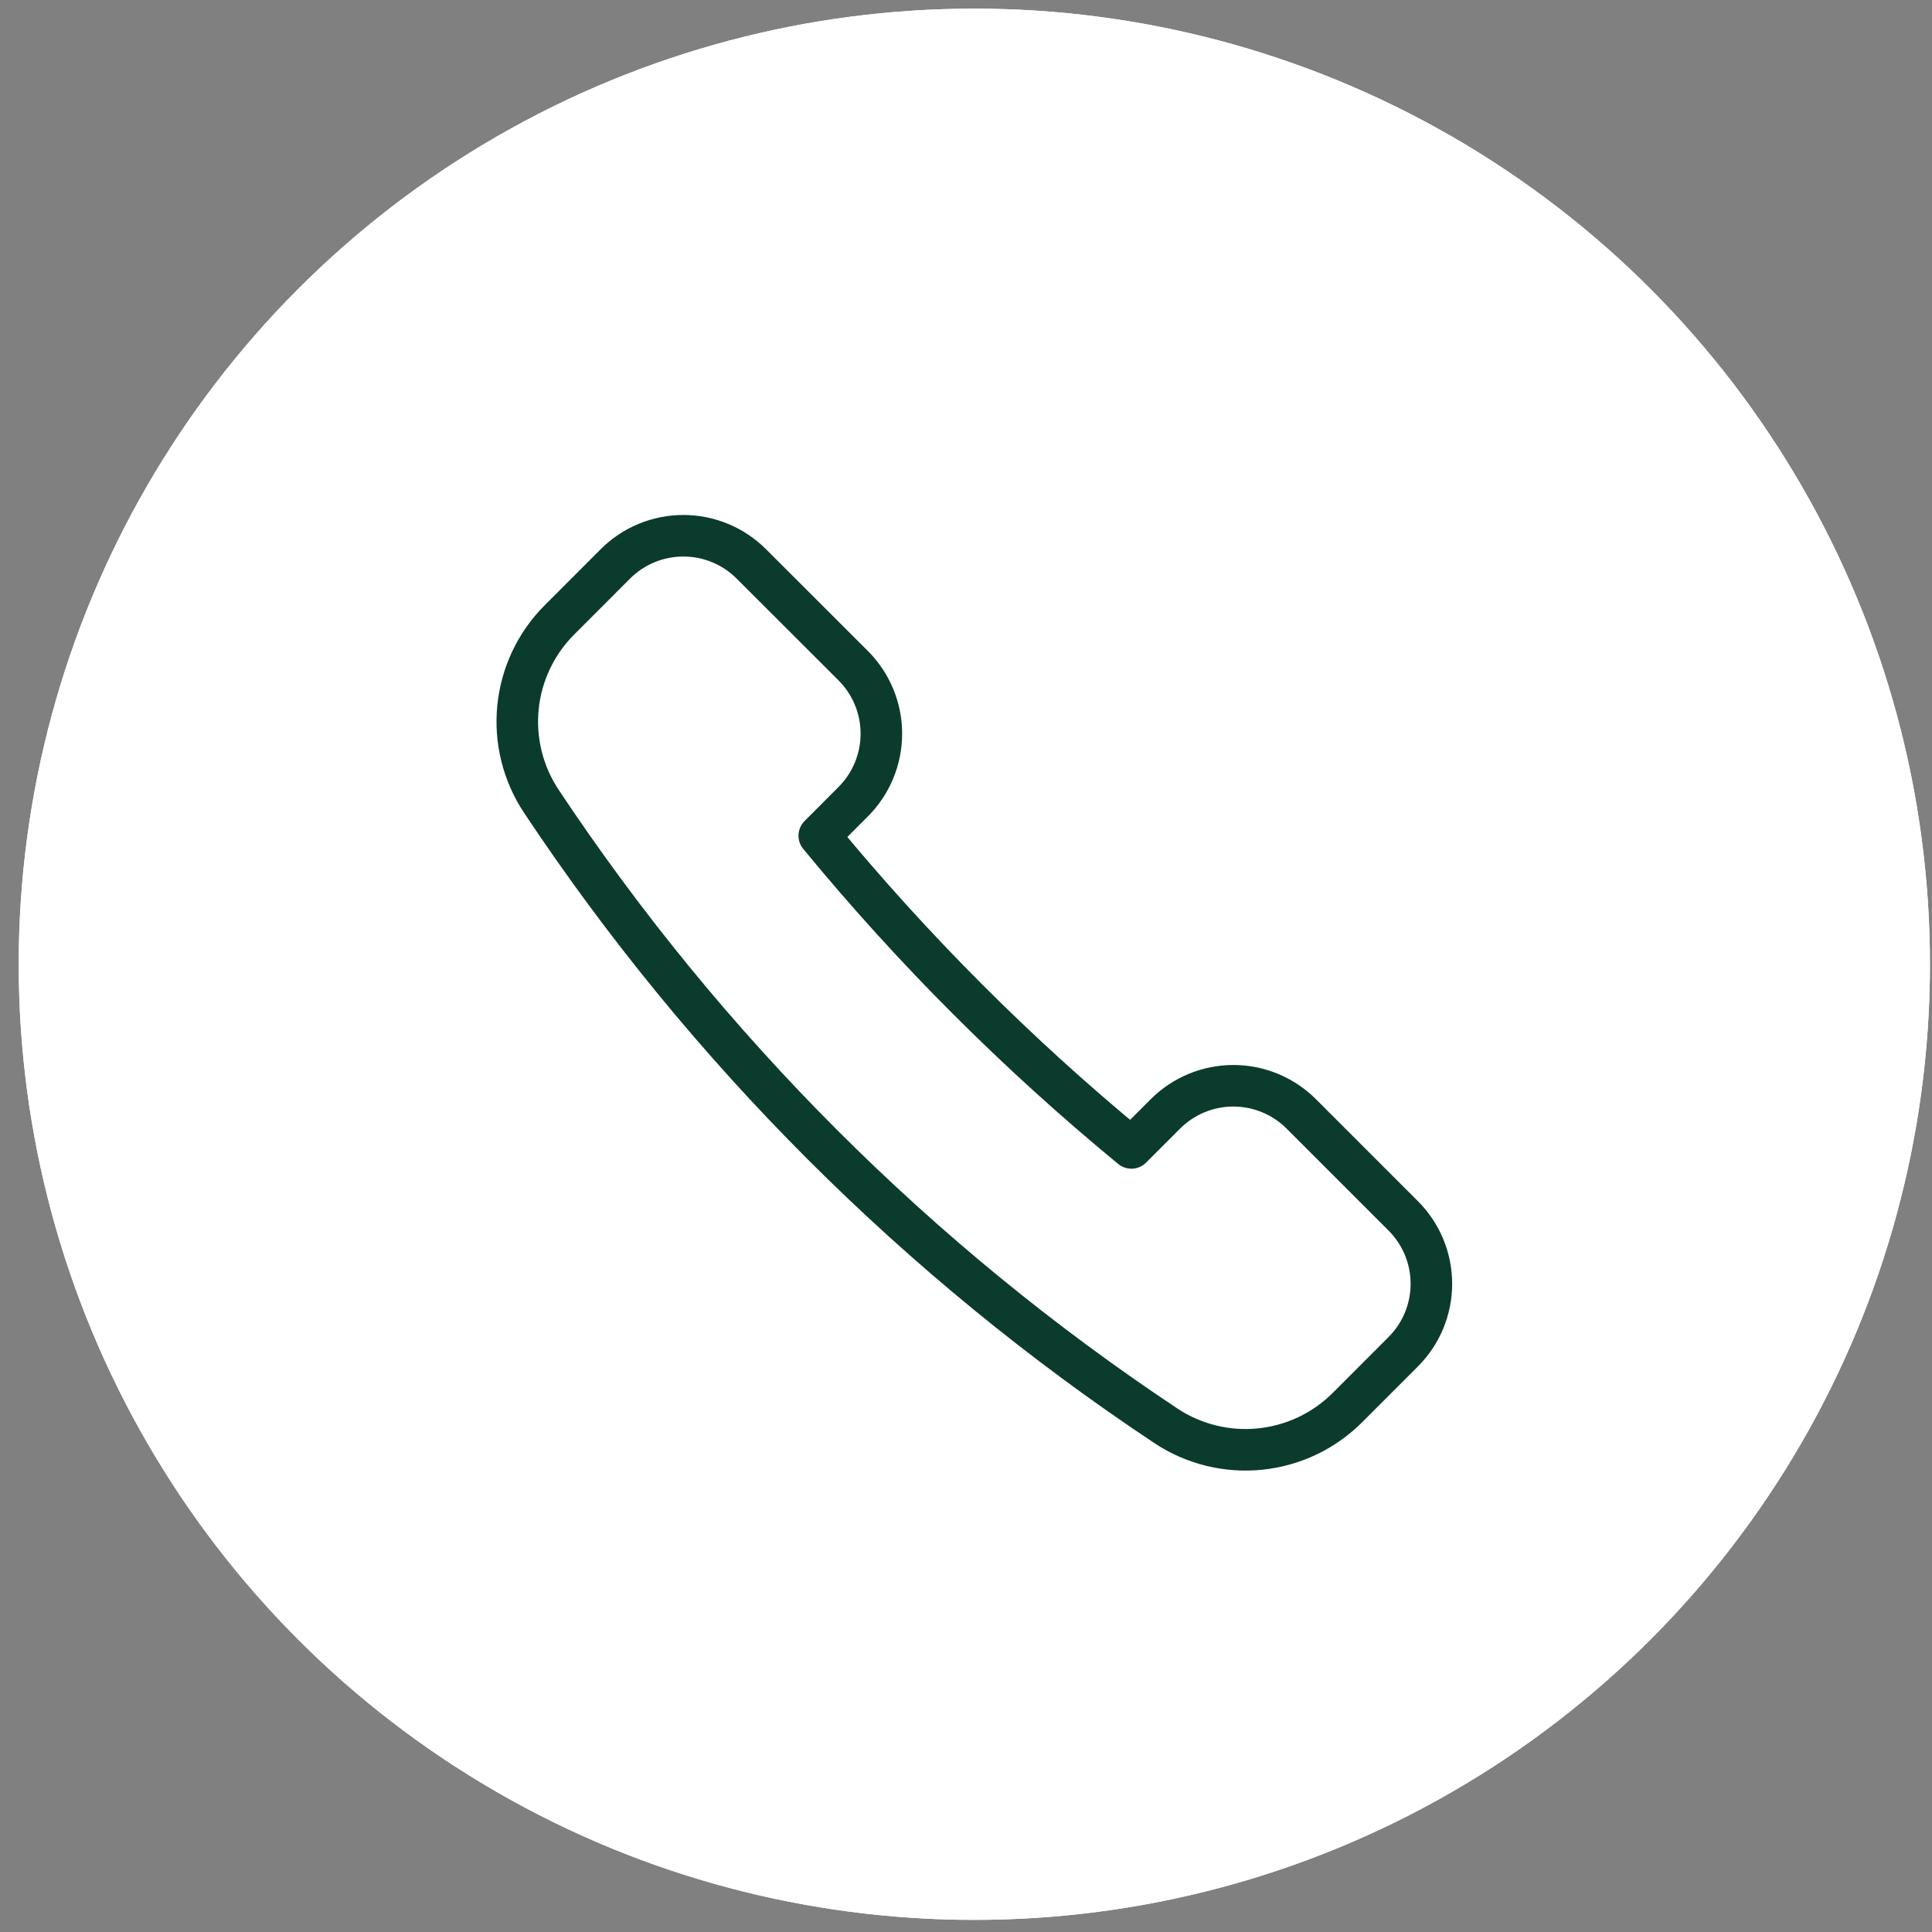 <svg width="93" height="93" viewBox="0 0 93 93" fill="none" xmlns="http://www.w3.org/2000/svg">
<rect x="0" y="0" width="93" height="93" fill="#808080" stroke="none"/>
<g id="Group 1096">
<g id="Group 1116">
<circle id="Ellipse 77" cx="46.901" cy="46.416" r="46" fill="white"/>
<circle id="Ellipse 76" cx="46.901" cy="46.416" r="46" fill="white"/>
<path id="Vector" d="M41.073 38.588C41.94 37.72 42.426 36.543 42.426 35.317C42.426 34.09 41.94 32.914 41.073 32.046L36.165 27.143C35.297 26.276 34.121 25.789 32.894 25.789C31.667 25.789 30.49 26.276 29.623 27.143L26.933 29.836C25.801 30.966 25.095 32.453 24.935 34.044C24.775 35.635 25.171 37.233 26.055 38.566C33.977 50.49 44.2 60.713 56.124 68.635C57.457 69.518 59.054 69.913 60.646 69.754C62.237 69.595 63.724 68.891 64.856 67.761L67.546 65.069C67.976 64.639 68.317 64.13 68.55 63.568C68.782 63.007 68.902 62.405 68.902 61.798C68.902 61.19 68.782 60.589 68.55 60.027C68.317 59.466 67.976 58.956 67.546 58.527L62.64 53.62C62.211 53.191 61.701 52.85 61.139 52.617C60.578 52.385 59.977 52.265 59.369 52.265C58.761 52.265 58.16 52.385 57.599 52.617C57.037 52.85 56.527 53.191 56.098 53.62L54.462 55.257C48.979 50.745 43.947 45.712 39.437 40.228L41.073 38.588Z" stroke="#0B3B2D" stroke-width="2" stroke-linecap="round" stroke-linejoin="round"/>
</g>
</g>
</svg>

